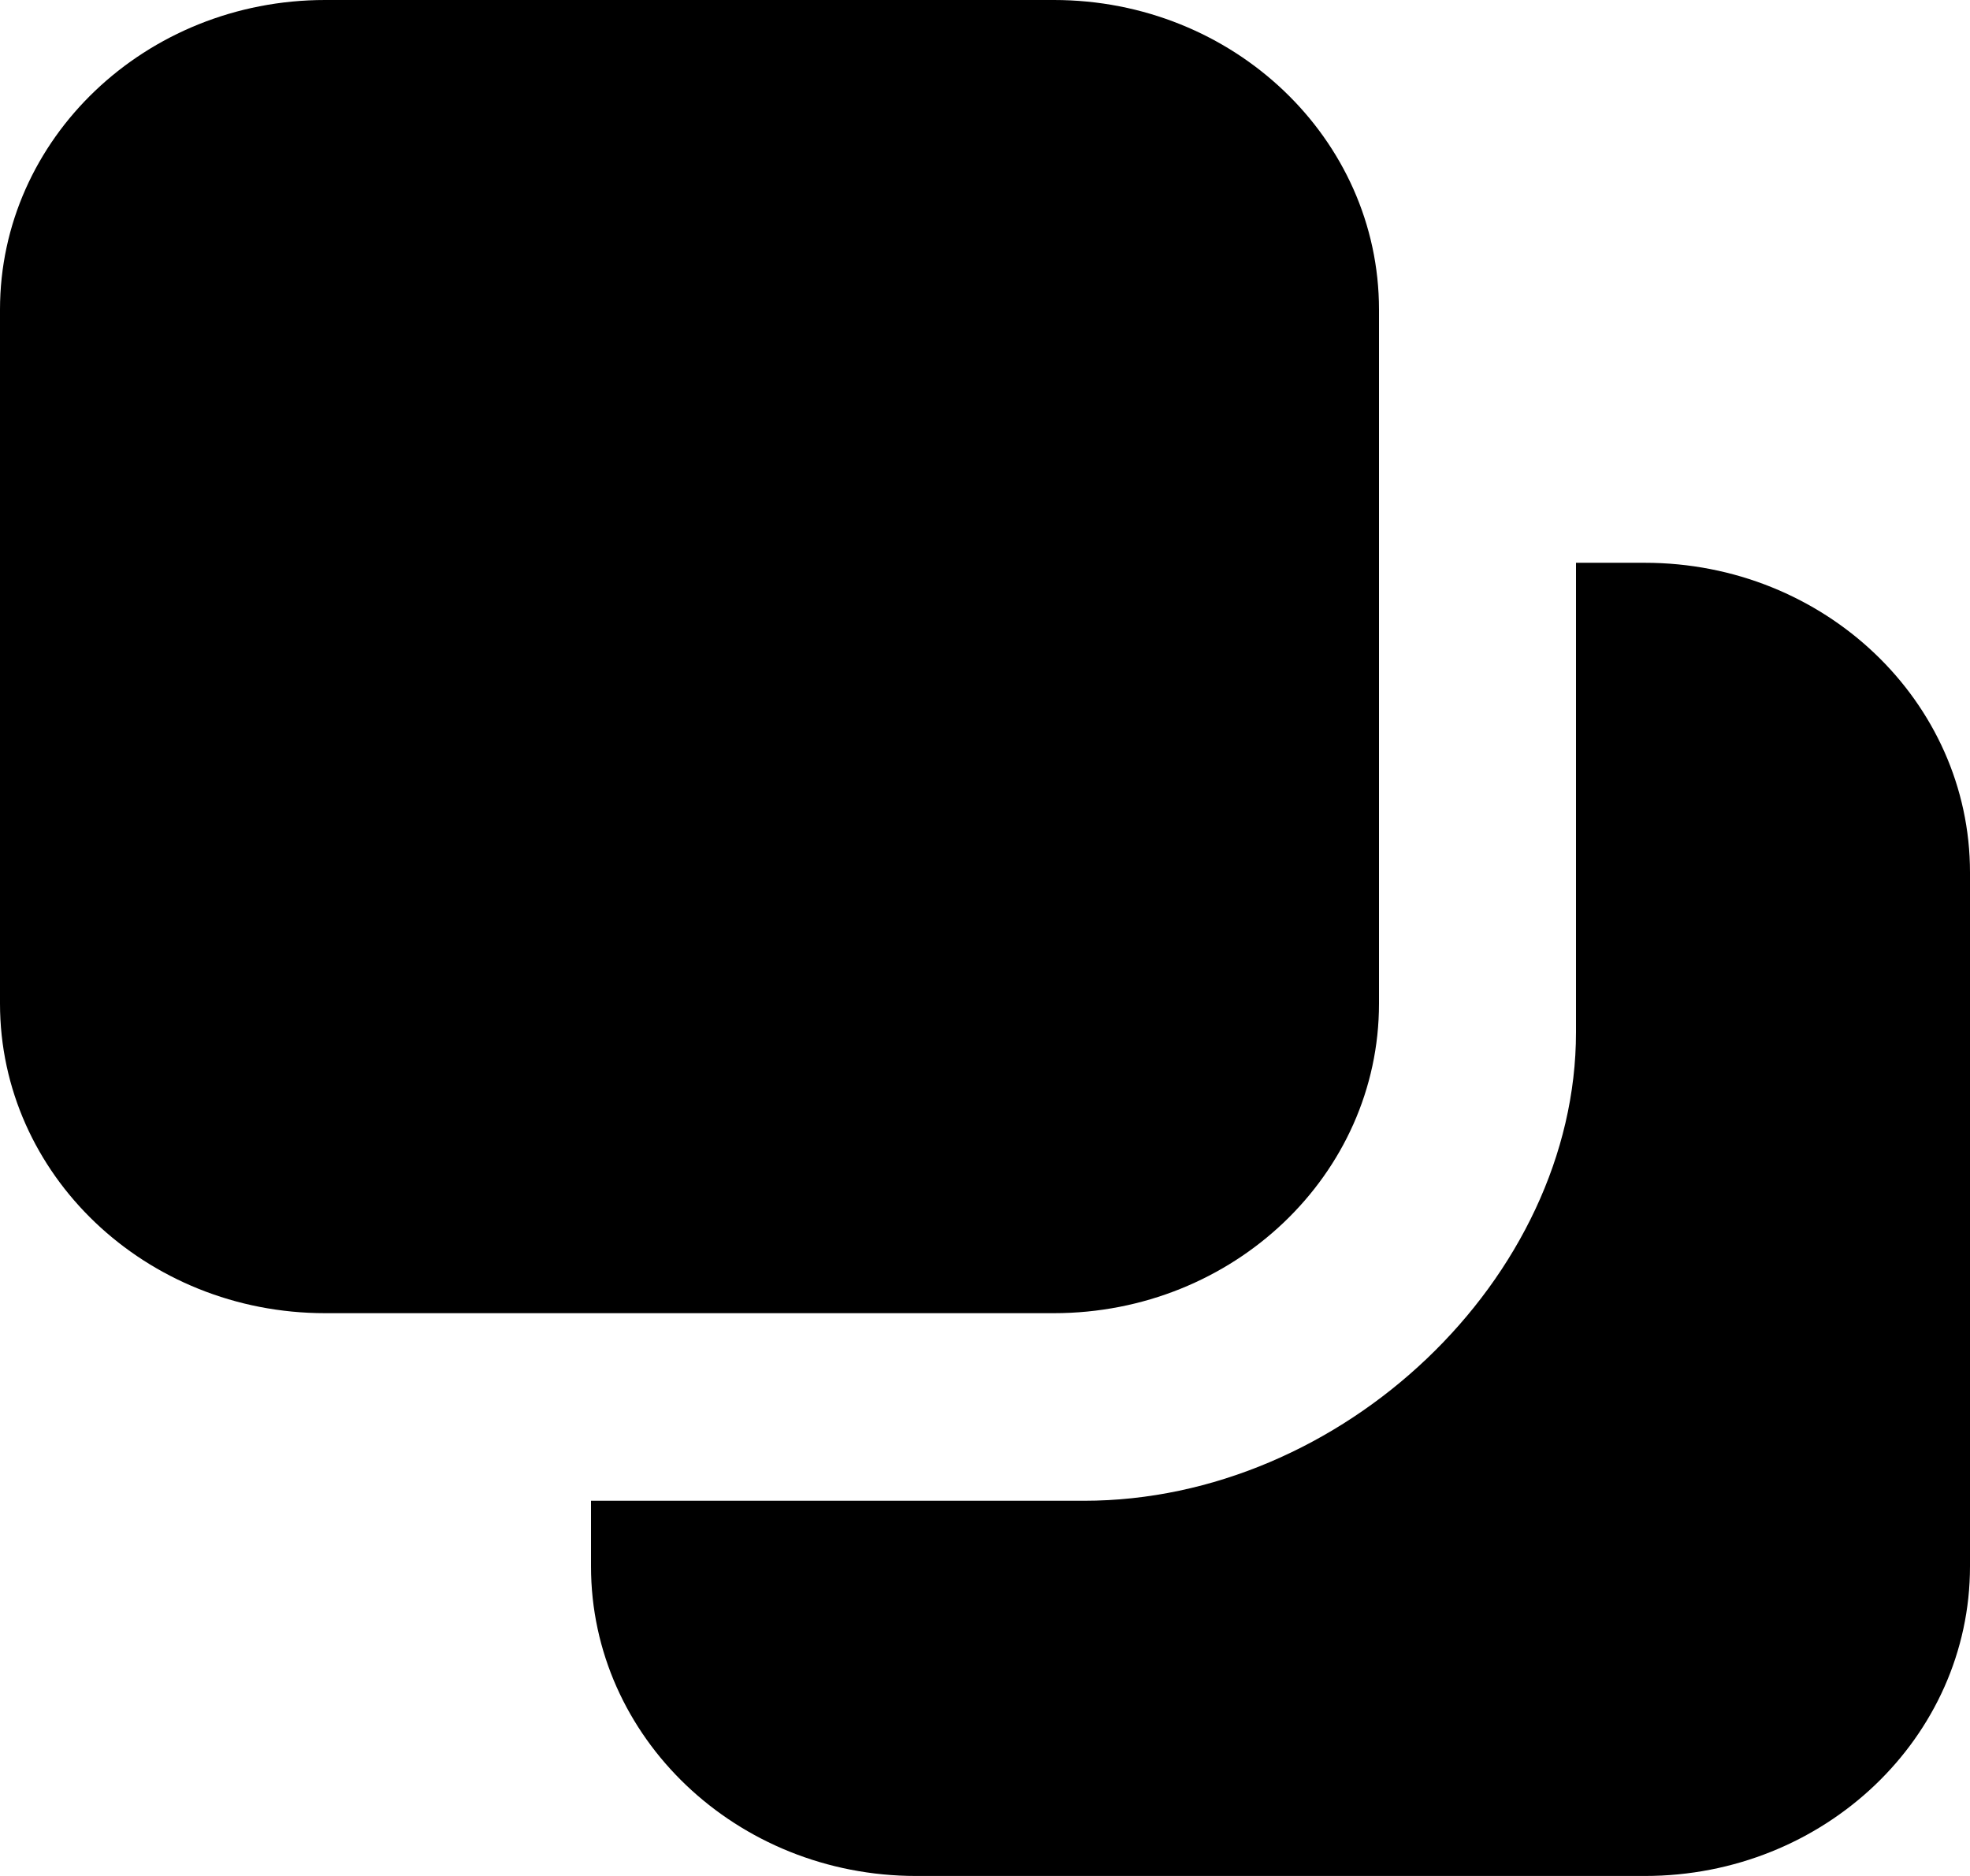 <?xml version="1.0" encoding="UTF-8" standalone="no"?>
<svg width="21px" height="20px" viewBox="0 0 21 20" version="1.1" xmlns="http://www.w3.org/2000/svg" xmlns:xlink="http://www.w3.org/1999/xlink">
    <!-- Generator: Sketch 3.8.1 (29687) - http://www.bohemiancoding.com/sketch -->
    <title>double_window [#1503]</title>
    <desc>Created with Sketch.</desc>
    <defs></defs>
    <g id="Page-1" stroke="none" stroke-width="1" fill="none" fill-rule="evenodd">
        <g id="Dribbble-Light-Preview" transform="translate(-339, -280)" fill="#000000">
            <g id="icons" transform="translate(56, 160)">
                <path d="M300.534,126 L299.8,126 L299.8,131.005 C299.8,133.625 297.307,136 294.555,136 L289.3,136 L289.3,136.699 C289.3,138.522 290.852,140 292.766,140 L300.534,140 C302.448,140 304,138.522 304,136.699 L304,129.301 C304,127.478 302.448,126 300.534,126 M294.234,134 L286.466,134 C284.552,134 283,132.522 283,130.699 L283,123.301 C283,121.478 284.552,120 286.466,120 L294.234,120 C296.148,120 297.7,121.478 297.7,123.301 L297.7,130.699 C297.7,132.522 296.148,134 294.234,134" id="double_window-[#1503]"></path>
            </g>
        </g>
    </g>
</svg>